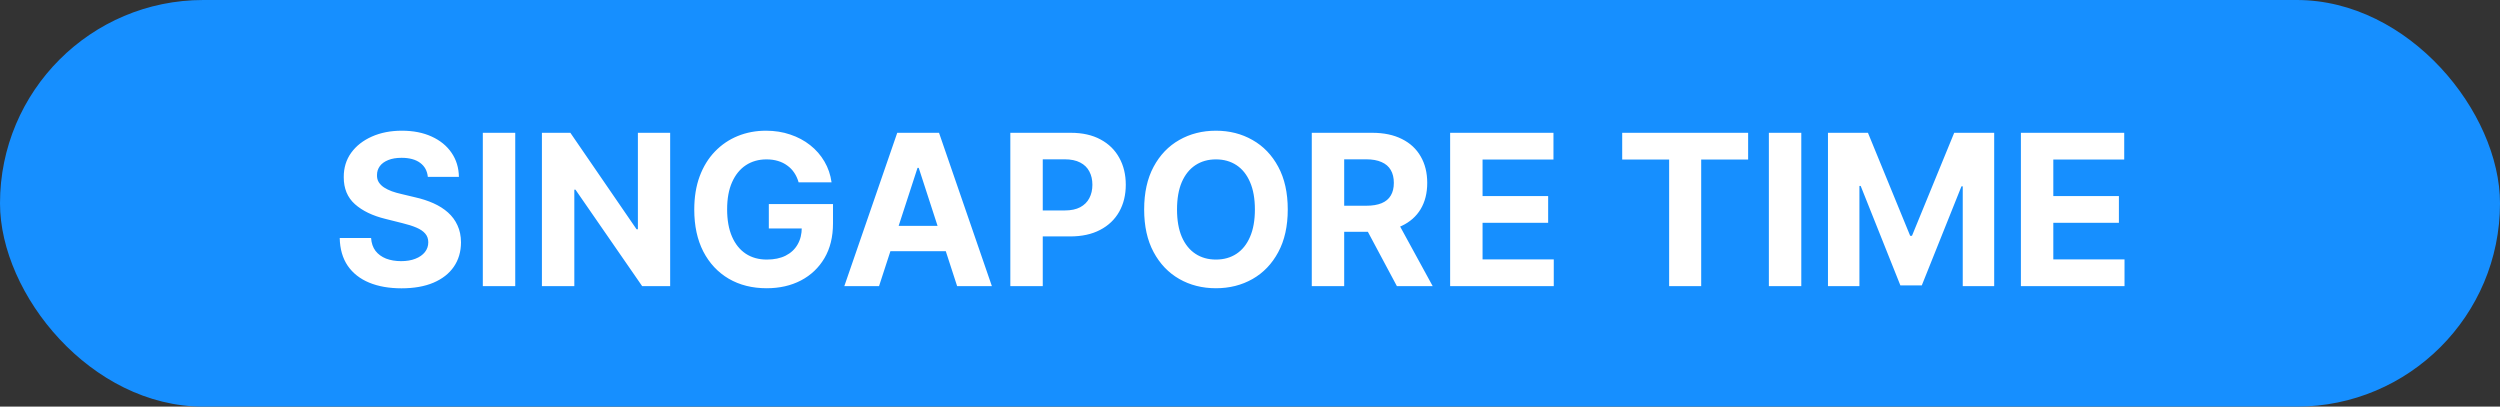 <svg xmlns="http://www.w3.org/2000/svg" width="166" height="27" viewBox="0 0 166 27" fill="none"><rect x="0" y="0" width="166" height="27" fill="#333333" stroke="none"/><rect width="166" height="27" rx="13.5" fill="#168FFF"></rect><path d="M28.408 11.746C28.369 11.345 28.198 11.034 27.896 10.812C27.595 10.59 27.185 10.479 26.668 10.479C26.317 10.479 26.02 10.528 25.778 10.628C25.537 10.724 25.351 10.858 25.222 11.03C25.096 11.203 25.033 11.398 25.033 11.617C25.026 11.8 25.064 11.959 25.147 12.095C25.233 12.23 25.351 12.348 25.5 12.447C25.649 12.544 25.822 12.628 26.017 12.701C26.213 12.771 26.421 12.83 26.643 12.88L27.558 13.099C28.002 13.198 28.41 13.331 28.781 13.496C29.152 13.662 29.474 13.866 29.746 14.108C30.017 14.35 30.228 14.635 30.377 14.963C30.53 15.291 30.608 15.667 30.611 16.092C30.608 16.715 30.448 17.255 30.134 17.712C29.822 18.166 29.371 18.519 28.781 18.771C28.195 19.02 27.487 19.144 26.658 19.144C25.836 19.144 25.12 19.018 24.511 18.766C23.904 18.514 23.43 18.142 23.089 17.648C22.751 17.151 22.573 16.536 22.557 15.803H24.64C24.663 16.145 24.761 16.43 24.933 16.658C25.109 16.884 25.343 17.055 25.634 17.171C25.929 17.283 26.262 17.34 26.634 17.34C26.998 17.34 27.315 17.287 27.583 17.18C27.855 17.074 28.065 16.927 28.215 16.738C28.364 16.549 28.438 16.332 28.438 16.087C28.438 15.858 28.37 15.666 28.234 15.51C28.102 15.354 27.906 15.222 27.648 15.112C27.392 15.003 27.079 14.903 26.708 14.814L25.599 14.536C24.741 14.327 24.063 14 23.566 13.556C23.069 13.112 22.822 12.514 22.825 11.761C22.822 11.145 22.986 10.606 23.317 10.146C23.652 9.685 24.111 9.325 24.695 9.067C25.278 8.808 25.941 8.679 26.683 8.679C27.439 8.679 28.099 8.808 28.662 9.067C29.229 9.325 29.669 9.685 29.984 10.146C30.299 10.606 30.462 11.14 30.472 11.746H28.408ZM34.212 8.818V19H32.059V8.818H34.212ZM44.499 8.818V19H42.64L38.21 12.592H38.135V19H35.983V8.818H37.872L42.267 15.222H42.356V8.818H44.499ZM53.029 12.109C52.959 11.867 52.862 11.654 52.736 11.468C52.61 11.279 52.456 11.12 52.273 10.991C52.094 10.858 51.889 10.757 51.657 10.688C51.428 10.618 51.175 10.583 50.896 10.583C50.376 10.583 49.918 10.712 49.524 10.971C49.133 11.229 48.828 11.606 48.609 12.099C48.39 12.59 48.281 13.19 48.281 13.899C48.281 14.608 48.389 15.212 48.604 15.709C48.82 16.206 49.125 16.585 49.519 16.847C49.913 17.106 50.379 17.235 50.916 17.235C51.403 17.235 51.819 17.149 52.164 16.977C52.512 16.801 52.777 16.554 52.959 16.236C53.145 15.918 53.238 15.541 53.238 15.107L53.675 15.172H51.05V13.551H55.311V14.834C55.311 15.729 55.122 16.498 54.744 17.141C54.366 17.78 53.846 18.274 53.183 18.622C52.52 18.967 51.761 19.139 50.906 19.139C49.952 19.139 49.113 18.929 48.39 18.508C47.668 18.084 47.105 17.482 46.7 16.703C46.299 15.921 46.099 14.993 46.099 13.919C46.099 13.094 46.218 12.358 46.456 11.712C46.698 11.062 47.036 10.512 47.471 10.061C47.905 9.61 48.41 9.267 48.987 9.032C49.564 8.797 50.188 8.679 50.861 8.679C51.438 8.679 51.975 8.763 52.472 8.933C52.969 9.098 53.41 9.334 53.795 9.638C54.182 9.943 54.499 10.306 54.744 10.727C54.989 11.145 55.147 11.606 55.216 12.109H53.029ZM58.368 19H56.062L59.577 8.818H62.351L65.861 19H63.554L61.003 11.145H60.924L58.368 19ZM58.224 14.998H63.673V16.678H58.224V14.998ZM67.086 19V8.818H71.103C71.875 8.818 72.533 8.966 73.077 9.261C73.62 9.552 74.035 9.958 74.32 10.479C74.608 10.996 74.752 11.592 74.752 12.268C74.752 12.945 74.606 13.541 74.315 14.058C74.023 14.575 73.601 14.978 73.047 15.266C72.497 15.555 71.831 15.699 71.049 15.699H68.488V13.974H70.701C71.115 13.974 71.456 13.902 71.725 13.76C71.996 13.614 72.199 13.414 72.331 13.158C72.467 12.9 72.535 12.603 72.535 12.268C72.535 11.93 72.467 11.635 72.331 11.383C72.199 11.128 71.996 10.931 71.725 10.792C71.453 10.649 71.108 10.578 70.691 10.578H69.239V19H67.086ZM85.507 13.909C85.507 15.019 85.297 15.964 84.876 16.743C84.458 17.522 83.888 18.117 83.165 18.528C82.446 18.935 81.638 19.139 80.739 19.139C79.835 19.139 79.022 18.934 78.303 18.523C77.584 18.112 77.016 17.517 76.598 16.738C76.18 15.959 75.972 15.016 75.972 13.909C75.972 12.799 76.18 11.854 76.598 11.075C77.016 10.296 77.584 9.703 78.303 9.295C79.022 8.884 79.835 8.679 80.739 8.679C81.638 8.679 82.446 8.884 83.165 9.295C83.888 9.703 84.458 10.296 84.876 11.075C85.297 11.854 85.507 12.799 85.507 13.909ZM83.325 13.909C83.325 13.19 83.217 12.583 83.001 12.089C82.789 11.596 82.489 11.221 82.102 10.966C81.714 10.711 81.26 10.583 80.739 10.583C80.219 10.583 79.765 10.711 79.377 10.966C78.989 11.221 78.688 11.596 78.472 12.089C78.26 12.583 78.154 13.19 78.154 13.909C78.154 14.628 78.26 15.235 78.472 15.729C78.688 16.223 78.989 16.597 79.377 16.852C79.765 17.108 80.219 17.235 80.739 17.235C81.26 17.235 81.714 17.108 82.102 16.852C82.489 16.597 82.789 16.223 83.001 15.729C83.217 15.235 83.325 14.628 83.325 13.909ZM87.102 19V8.818H91.119C91.888 8.818 92.544 8.956 93.088 9.231C93.634 9.503 94.05 9.889 94.335 10.389C94.624 10.886 94.768 11.471 94.768 12.144C94.768 12.82 94.622 13.402 94.33 13.889C94.039 14.373 93.616 14.744 93.063 15.003C92.513 15.261 91.846 15.391 91.064 15.391H88.374V13.661H90.716C91.127 13.661 91.469 13.604 91.74 13.492C92.012 13.379 92.214 13.21 92.347 12.984C92.483 12.759 92.551 12.479 92.551 12.144C92.551 11.806 92.483 11.521 92.347 11.289C92.214 11.057 92.01 10.881 91.735 10.762C91.463 10.639 91.12 10.578 90.706 10.578H89.254V19H87.102ZM92.6 14.367L95.131 19H92.754L90.279 14.367H92.6ZM96.289 19V8.818H103.15V10.593H98.442V13.019H102.797V14.794H98.442V17.225H103.17V19H96.289ZM107.714 10.593V8.818H116.076V10.593H112.959V19H110.831V10.593H107.714ZM119.606 8.818V19H117.453V8.818H119.606ZM121.377 8.818H124.032L126.836 15.659H126.955L129.759 8.818H132.414V19H130.326V12.373H130.241L127.607 18.95H126.185L123.55 12.348H123.465V19H121.377V8.818ZM134.188 19V8.818H141.048V10.593H136.34V13.019H140.695V14.794H136.34V17.225H141.068V19H134.188Z" fill="white"></path></svg>